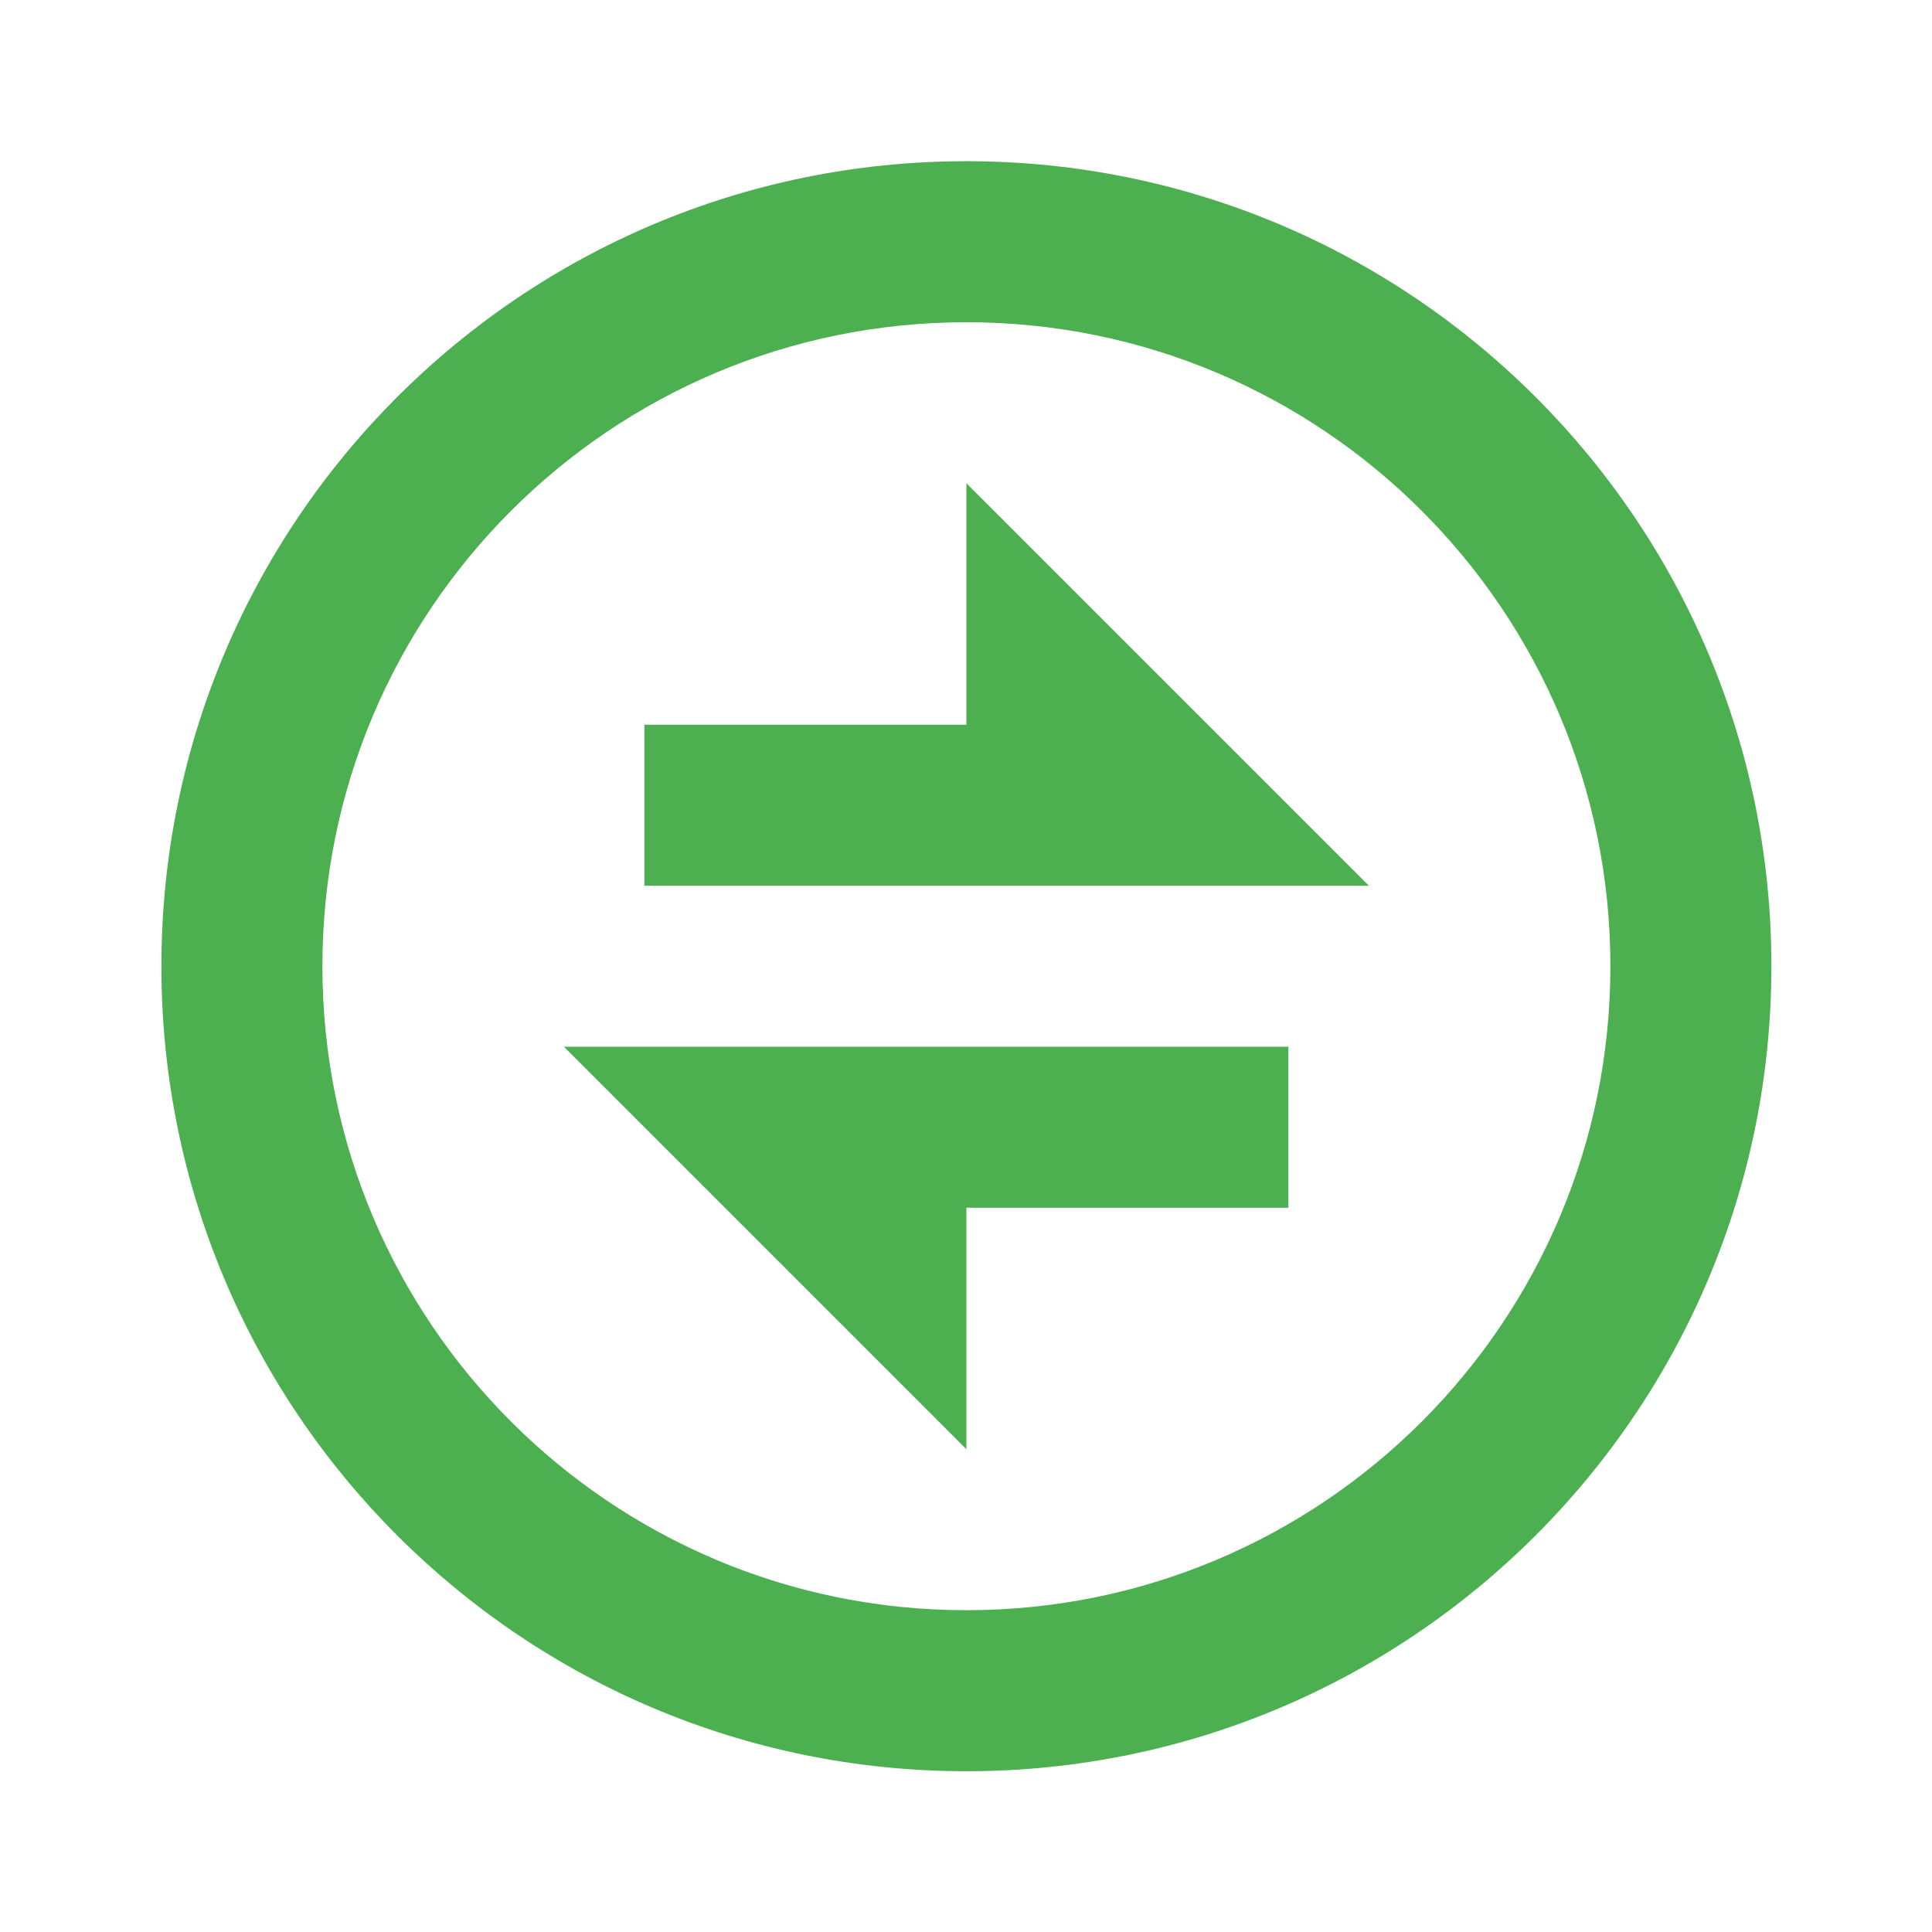 <svg width="70" height="70" viewBox="0 0 70 70" fill="none" xmlns="http://www.w3.org/2000/svg">
<path d="M35.014 64.175C18.906 64.175 5.848 51.116 5.848 35.008C5.848 18.9 18.906 5.841 35.014 5.841C51.123 5.841 64.181 18.9 64.181 35.008C64.181 51.116 51.123 64.175 35.014 64.175ZM35.014 58.341C47.901 58.341 58.348 47.895 58.348 35.008C58.348 22.121 47.901 11.675 35.014 11.675C22.128 11.675 11.681 22.121 11.681 35.008C11.681 47.895 22.128 58.341 35.014 58.341ZM20.431 37.925H46.681V43.758H35.014V52.508L20.431 37.925ZM35.014 26.258V17.508L49.598 32.091H23.348V26.258H35.014Z" fill="#4CAF50"/>
</svg>
